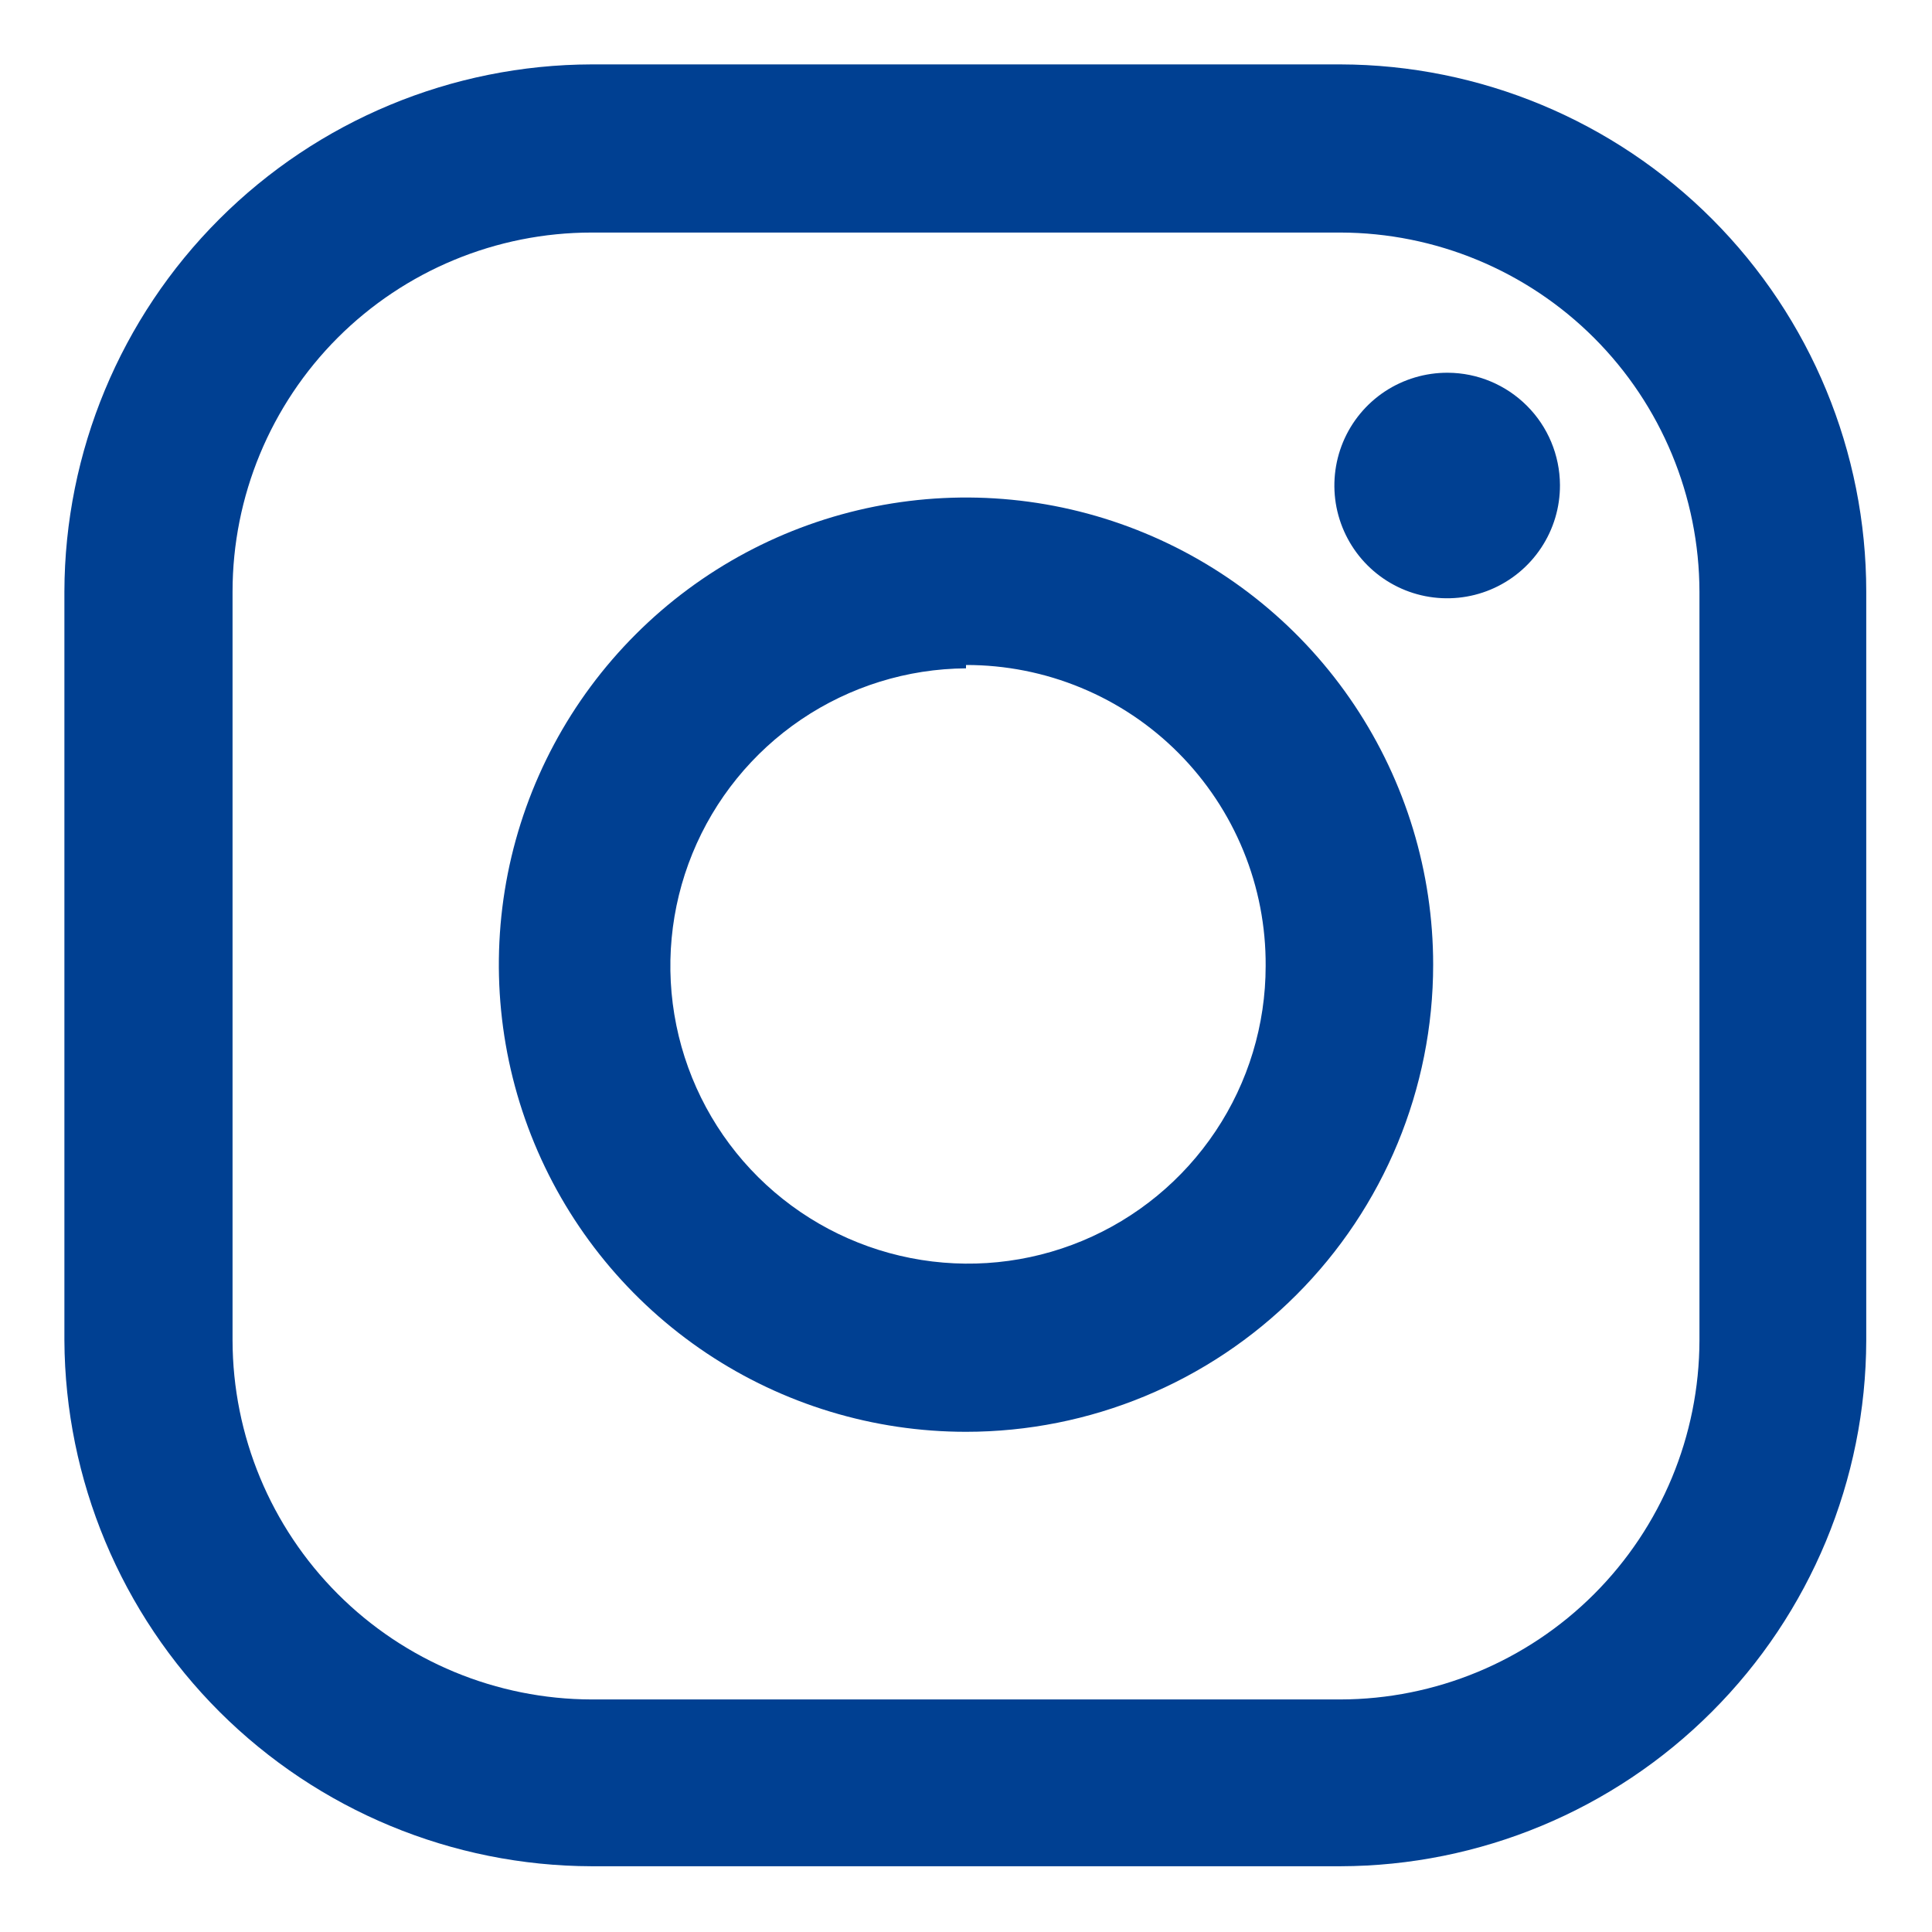 <svg width="30" height="30" viewBox="0 0 30 30" fill="none" xmlns="http://www.w3.org/2000/svg">
<g clip-path="url(#clip0_731_12918)">
<path d="M20.814 28.979H9.187C7.021 28.974 4.945 28.112 3.411 26.583C1.878 25.053 1.011 22.979 1 20.814L1 9.187C1.005 7.017 1.87 4.938 3.404 3.404C4.938 1.87 7.017 1.005 9.187 1L20.814 1C22.981 1.005 25.058 1.87 26.589 3.405C28.12 4.94 28.979 7.019 28.979 9.187V20.814C28.974 22.977 28.112 25.051 26.581 26.581C25.051 28.112 22.977 28.974 20.814 28.979ZM9.187 3.611C7.708 3.611 6.29 4.199 5.244 5.244C4.199 6.29 3.611 7.708 3.611 9.187V20.814C3.614 22.291 4.202 23.708 5.247 24.753C6.292 25.798 7.709 26.386 9.187 26.389H20.814C22.291 26.386 23.708 25.798 24.753 24.753C25.798 23.708 26.386 22.291 26.389 20.814V9.187C26.386 7.709 25.798 6.292 24.753 5.247C23.708 4.202 22.291 3.614 20.814 3.611H9.187Z" fill="#004092"/>
<path d="M24.223 7.529C24.225 7.876 24.124 8.216 23.932 8.505C23.74 8.795 23.467 9.021 23.146 9.155C22.826 9.289 22.473 9.324 22.132 9.257C21.792 9.19 21.479 9.023 21.233 8.777C20.988 8.532 20.821 8.219 20.753 7.878C20.686 7.537 20.722 7.184 20.855 6.864C20.989 6.543 21.215 6.27 21.505 6.078C21.795 5.887 22.135 5.786 22.482 5.788C22.943 5.79 23.384 5.975 23.71 6.301C24.036 6.626 24.22 7.068 24.223 7.529Z" fill="#004092"/>
<path d="M15 22.233C13.565 22.233 12.163 21.808 10.97 21.011C9.777 20.213 8.847 19.081 8.298 17.755C7.749 16.43 7.606 14.971 7.885 13.564C8.165 12.157 8.856 10.864 9.871 9.85C10.885 8.835 12.178 8.145 13.585 7.865C14.992 7.585 16.45 7.728 17.776 8.278C19.101 8.827 20.234 9.756 21.031 10.949C21.828 12.142 22.254 13.544 22.254 14.979C22.254 16.903 21.49 18.748 20.129 20.108C18.769 21.469 16.924 22.233 15 22.233ZM15 10.378C14.087 10.384 13.197 10.661 12.441 11.172C11.685 11.684 11.097 12.408 10.752 13.253C10.407 14.098 10.32 15.026 10.502 15.921C10.684 16.815 11.126 17.636 11.774 18.279C12.422 18.922 13.245 19.359 14.141 19.535C15.037 19.711 15.964 19.618 16.807 19.267C17.65 18.916 18.369 18.324 18.876 17.564C19.383 16.805 19.653 15.913 19.653 15C19.657 14.387 19.54 13.779 19.307 13.211C19.075 12.644 18.733 12.128 18.3 11.693C17.868 11.259 17.354 10.914 16.787 10.68C16.221 10.445 15.613 10.325 15 10.326V10.378Z" fill="#004092"/>
</g>
<defs>
<clipPath id="clip0_731_12918">
<rect width="27.99" height="28" fill="white" transform="translate(1 1)"/>
</clipPath>
</defs>
</svg>
